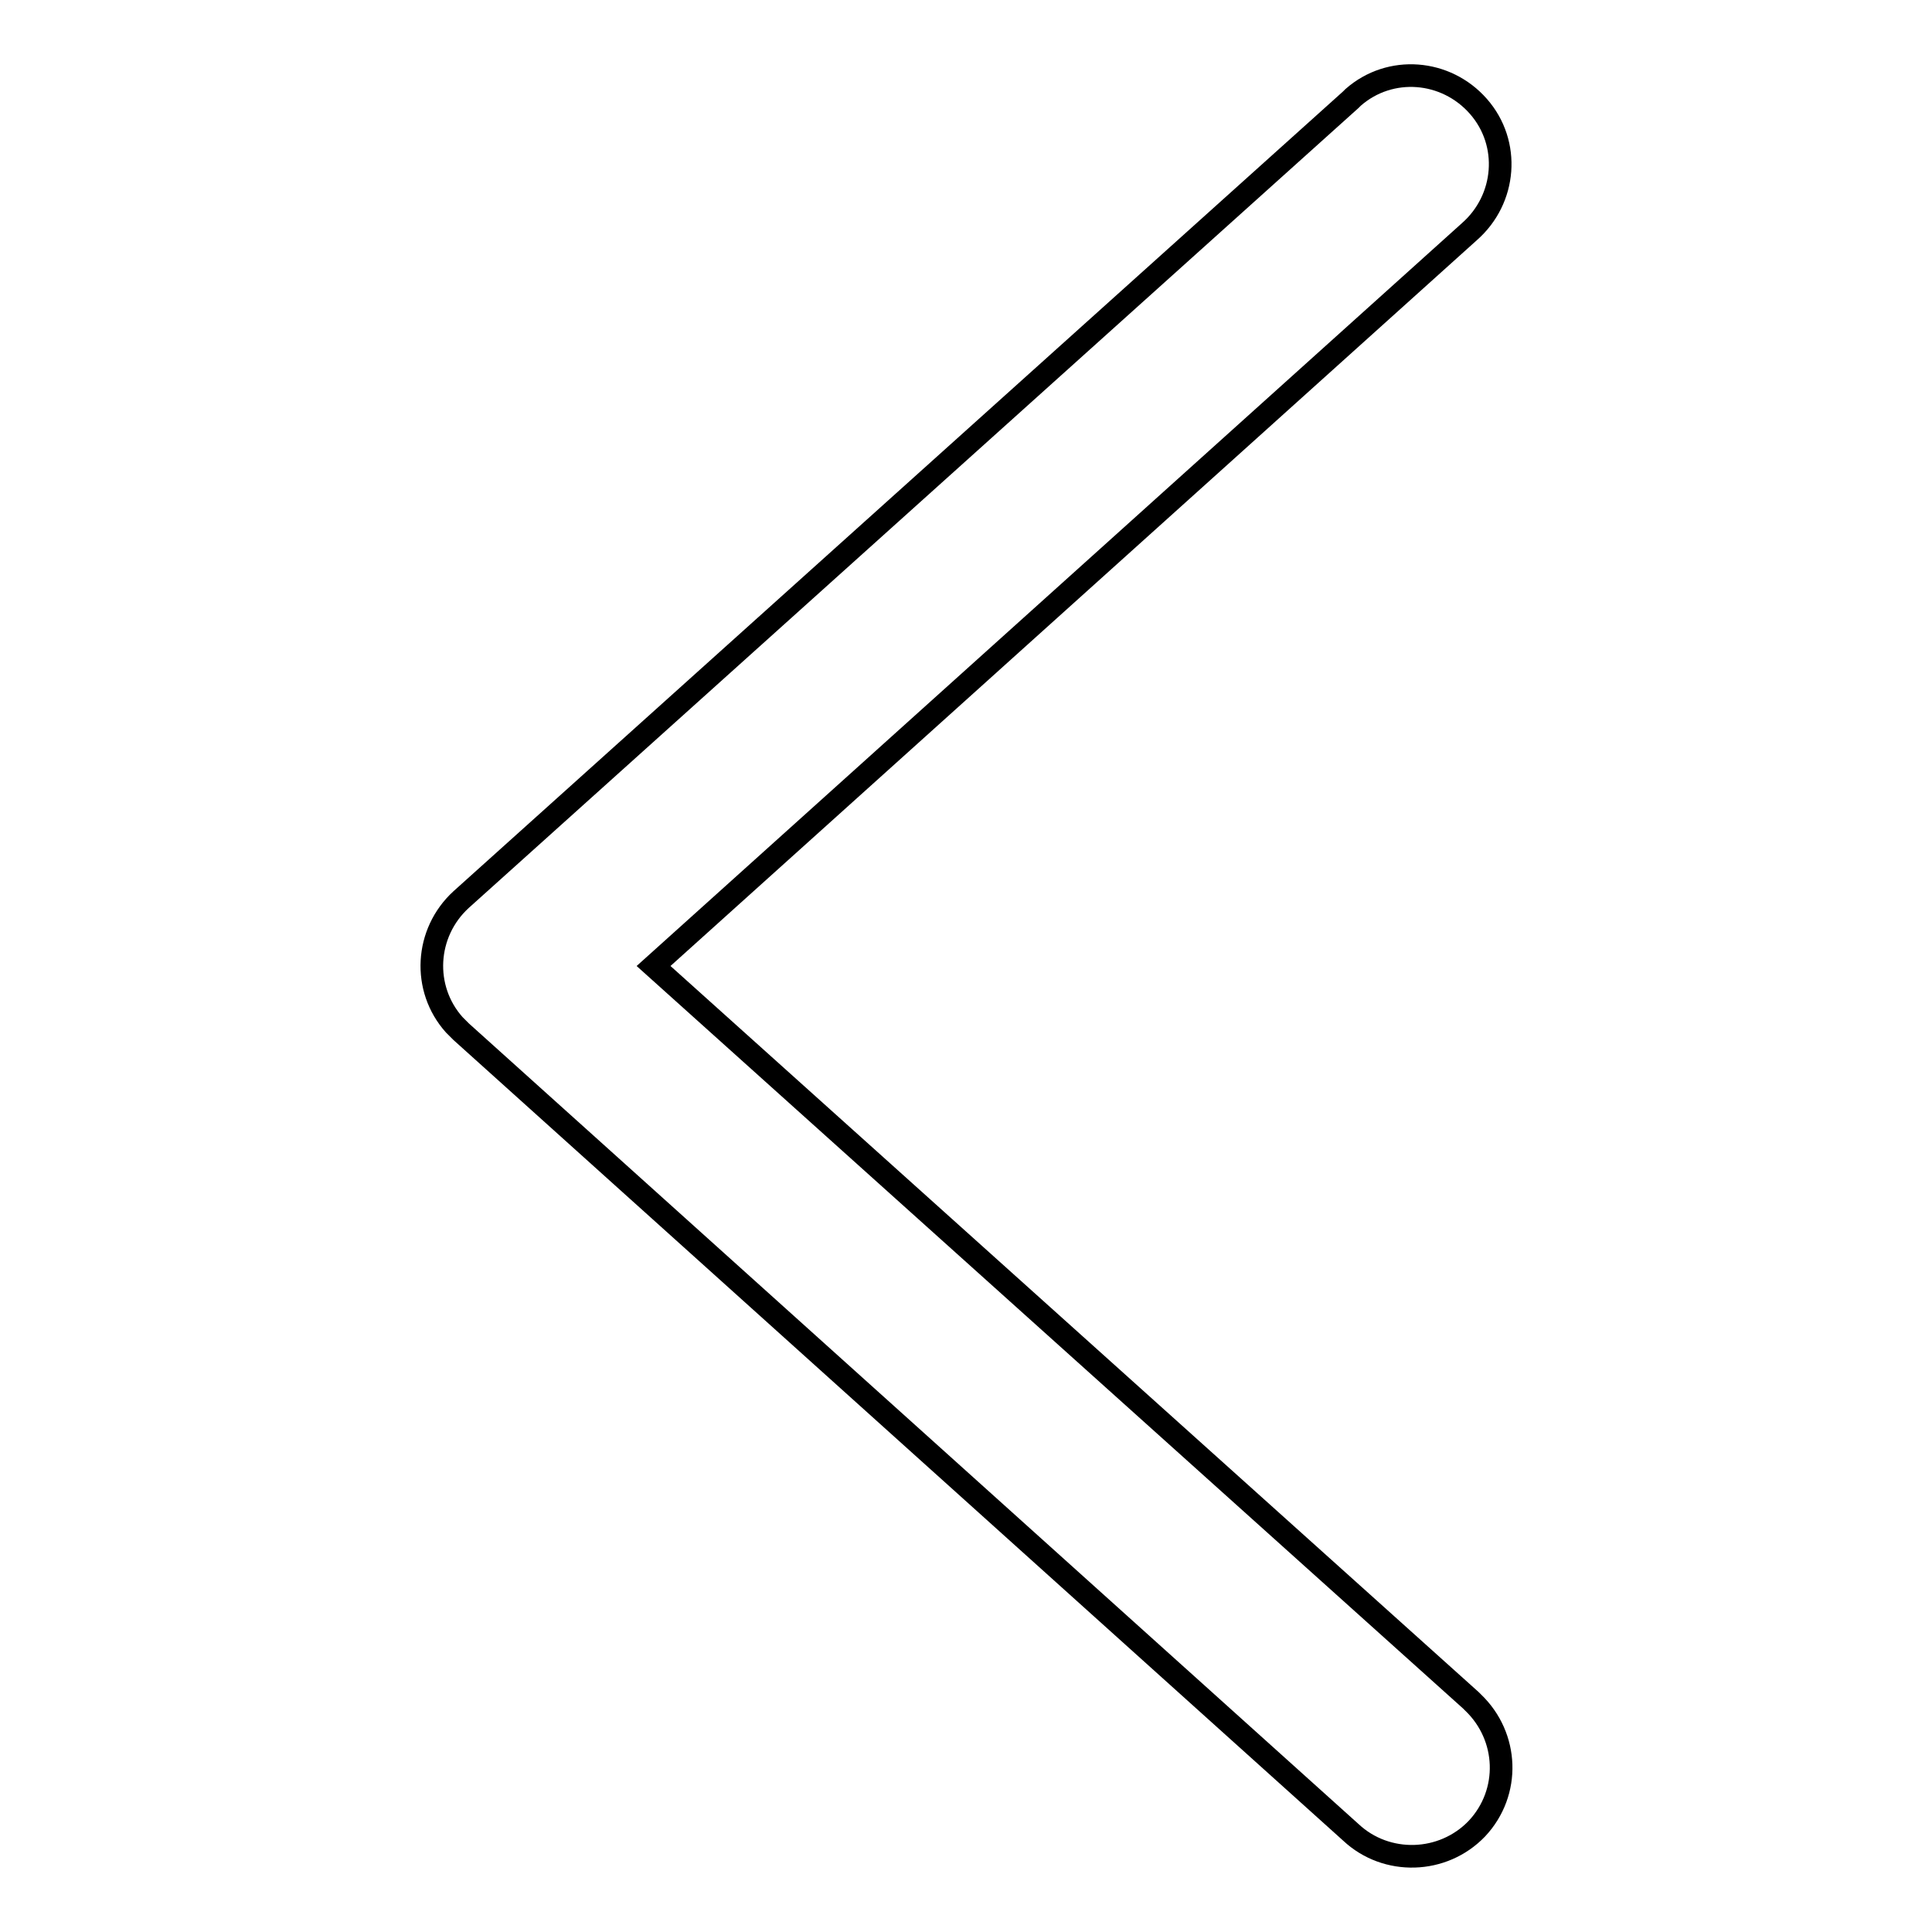 <?xml version="1.0" encoding="utf-8"?>
<!-- Svg Vector Icons : http://www.onlinewebfonts.com/icon -->
<!DOCTYPE svg PUBLIC "-//W3C//DTD SVG 1.1//EN" "http://www.w3.org/Graphics/SVG/1.1/DTD/svg11.dtd">
<svg version="1.1" xmlns="http://www.w3.org/2000/svg" xmlns:xlink="http://www.w3.org/1999/xlink" x="0px" y="0px" viewBox="0 0 256 256" enable-background="new 0 0 256 256" xml:space="preserve">
<g> <path stroke-width="3" fill-opacity="0" stroke="#000000"  d="M194.7,30.7c4.9-4.3,5.5-11.7,1.2-16.6c-4.3-4.9-11.7-5.5-16.6-1.2c-0.1,0.1-0.2,0.2-0.3,0.3L61.1,119.2 c-4.8,4.4-5.2,11.8-0.9,16.6c0.3,0.3,0.6,0.6,0.9,0.9L179,242.8c4.7,4.4,12.2,4.2,16.7-0.5c4.5-4.8,4.2-12.2-0.5-16.7 c-0.1-0.1-0.2-0.2-0.3-0.3L86.6,128L194.7,30.7z"/></g>
</svg>